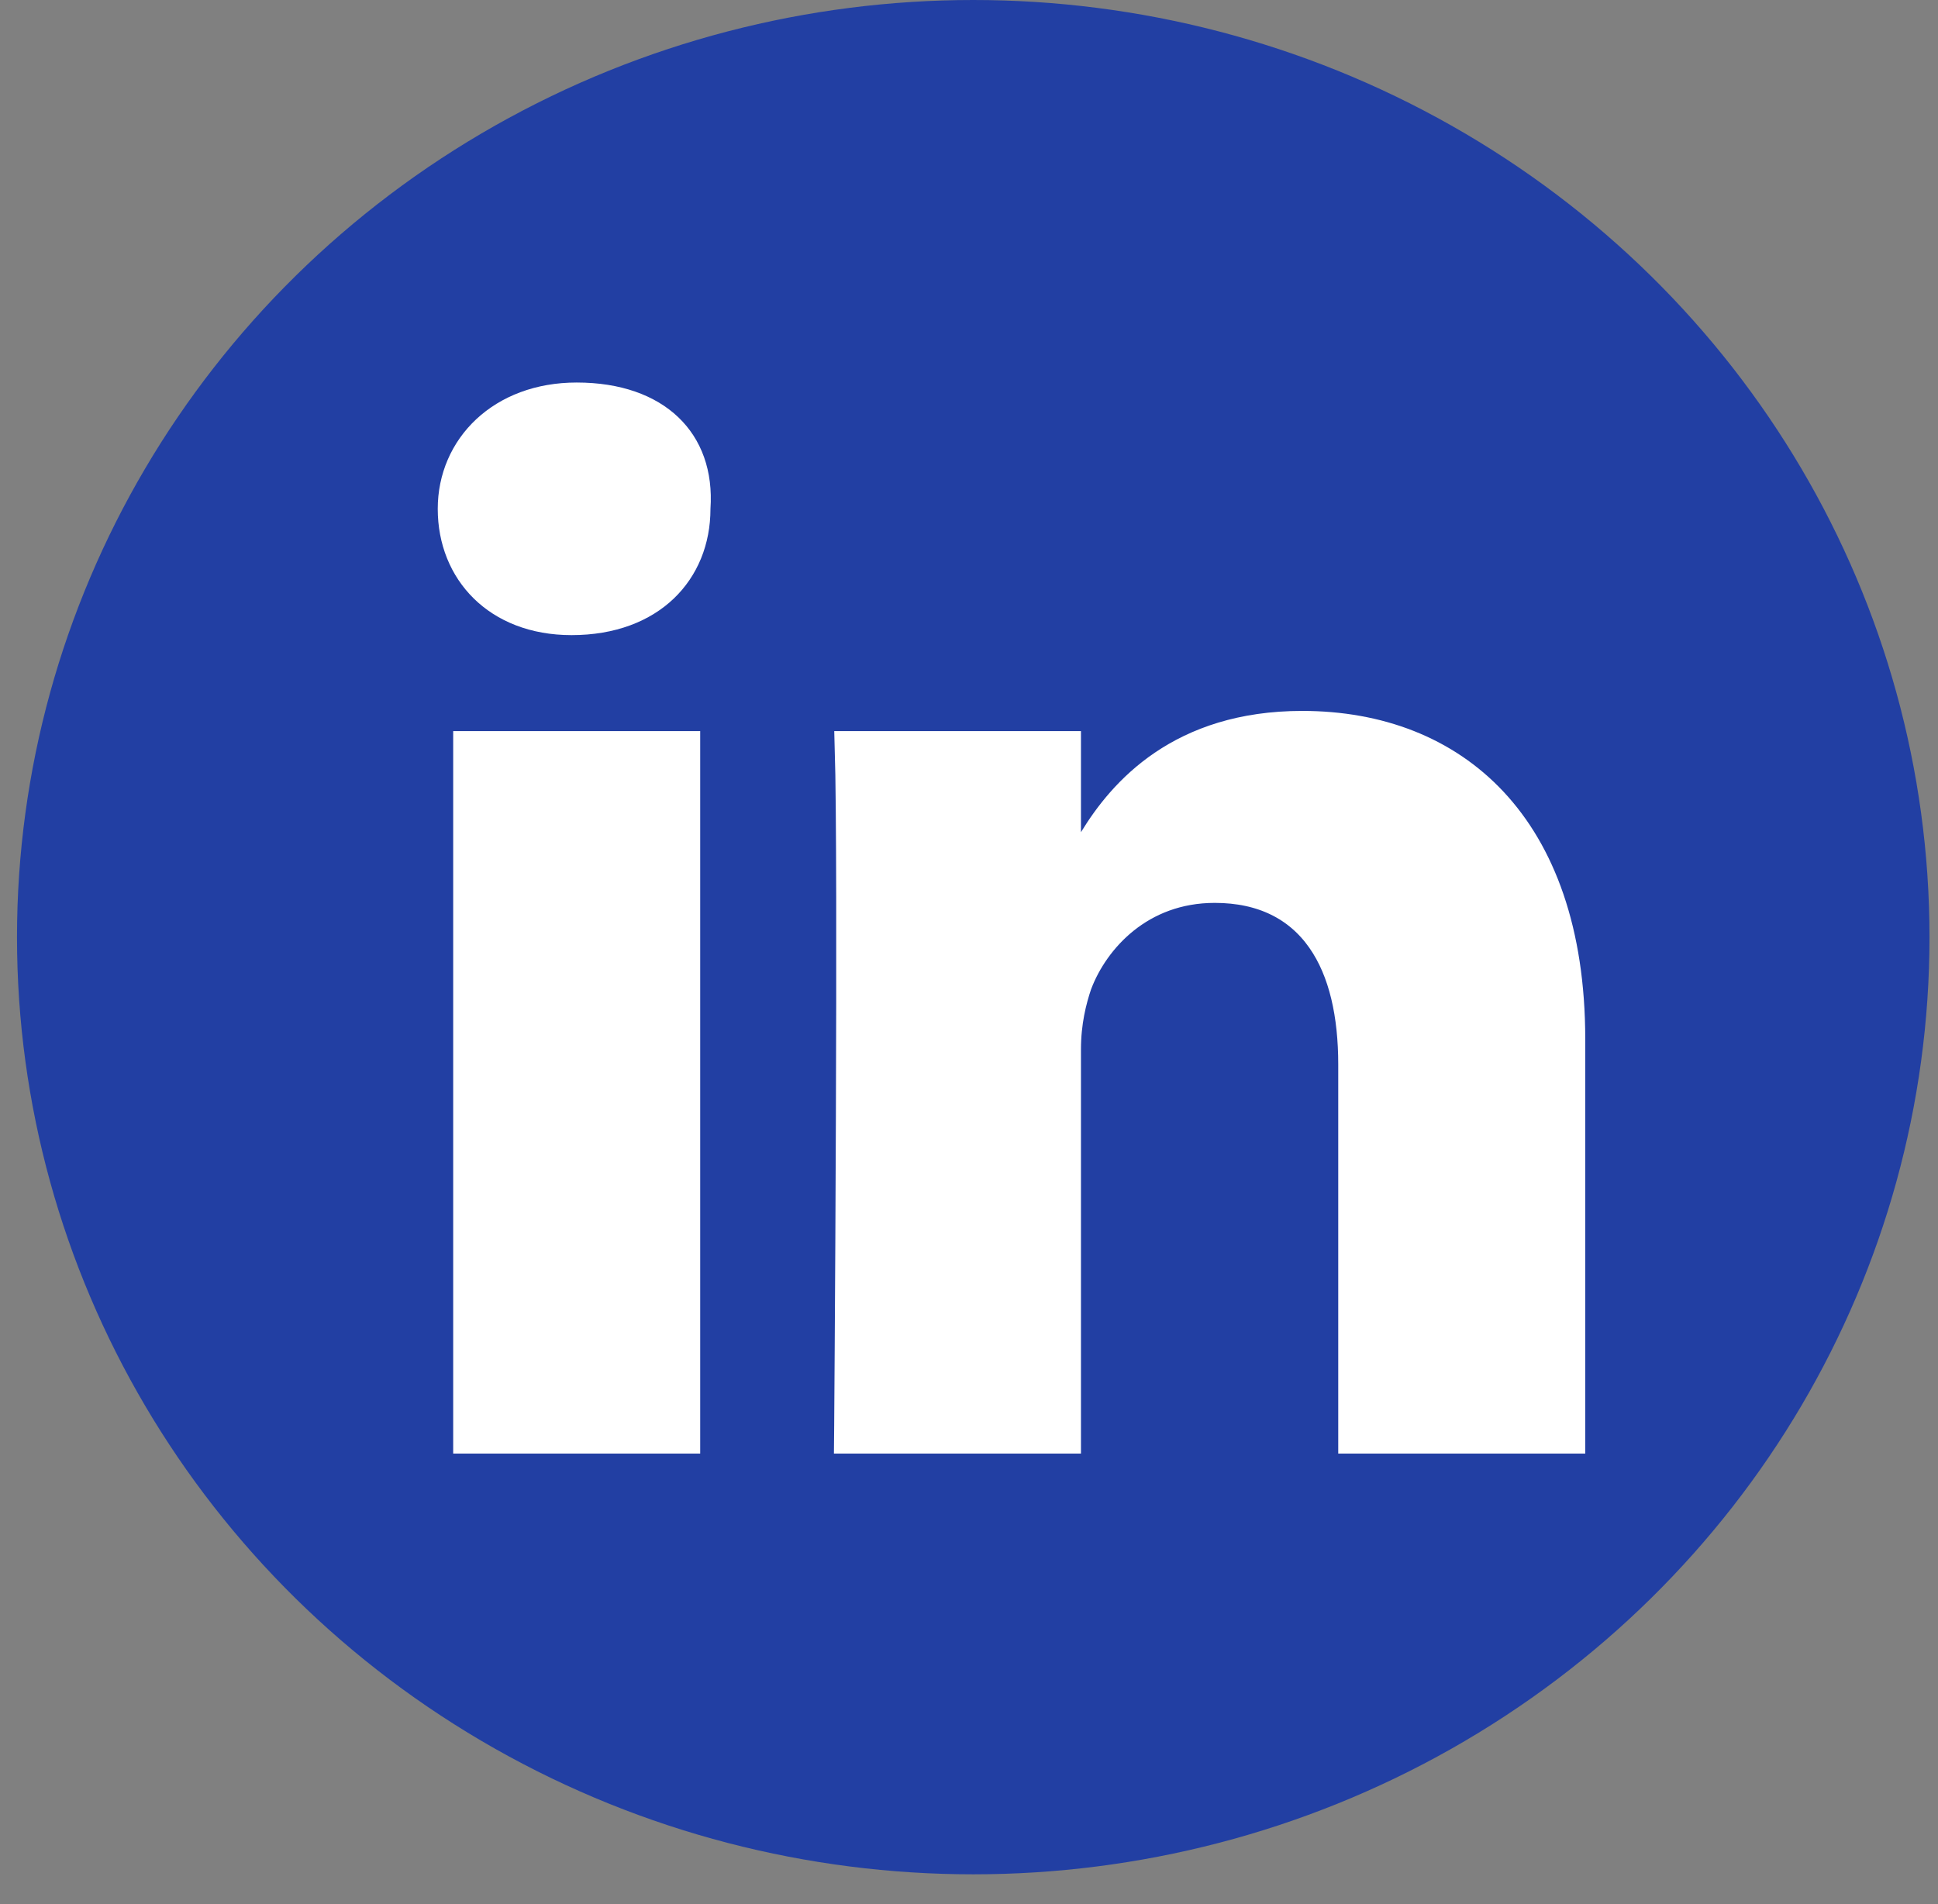 <svg width="57" height="56" viewBox="0 0 57 56" fill="none" xmlns="http://www.w3.org/2000/svg">
<rect x="0" y="0" width="57" height="56" fill="#808080" stroke="none"/>
<ellipse cx="28.625" cy="27.562" rx="28.125" ry="27.562" fill="#223FA3"/>
<path d="M31.293 30.863V42.25H25.032L25.035 41.92C25.039 41.388 25.044 40.626 25.05 39.705C25.062 37.864 25.076 35.388 25.085 32.852C25.102 28.408 25.104 23.738 25.052 22.002H31.293V24.474V26.251L32.22 24.735C33.073 23.338 34.752 21.408 38.301 21.408C40.534 21.408 42.473 22.148 43.857 23.627C45.243 25.109 46.125 27.388 46.125 30.566V42.25H39.86V31.309C39.86 29.848 39.589 28.541 38.918 27.586C38.228 26.602 37.158 26.054 35.728 26.054C33.499 26.054 32.135 27.575 31.629 28.902L31.625 28.911L31.622 28.919C31.459 29.4 31.293 30.05 31.293 30.863ZM20.397 14.931L20.396 14.948V14.965C20.396 15.88 20.065 16.674 19.473 17.241C18.88 17.807 17.989 18.179 16.81 18.179C15.715 18.179 14.862 17.812 14.285 17.245C13.707 16.678 13.375 15.881 13.375 14.965C13.375 13.194 14.781 11.75 16.961 11.75C18.155 11.75 19.04 12.094 19.605 12.633C20.164 13.166 20.465 13.943 20.397 14.931ZM20.094 22.002V42.25H13.829V22.002H20.094Z" fill="white" stroke="white"/>
</svg>
